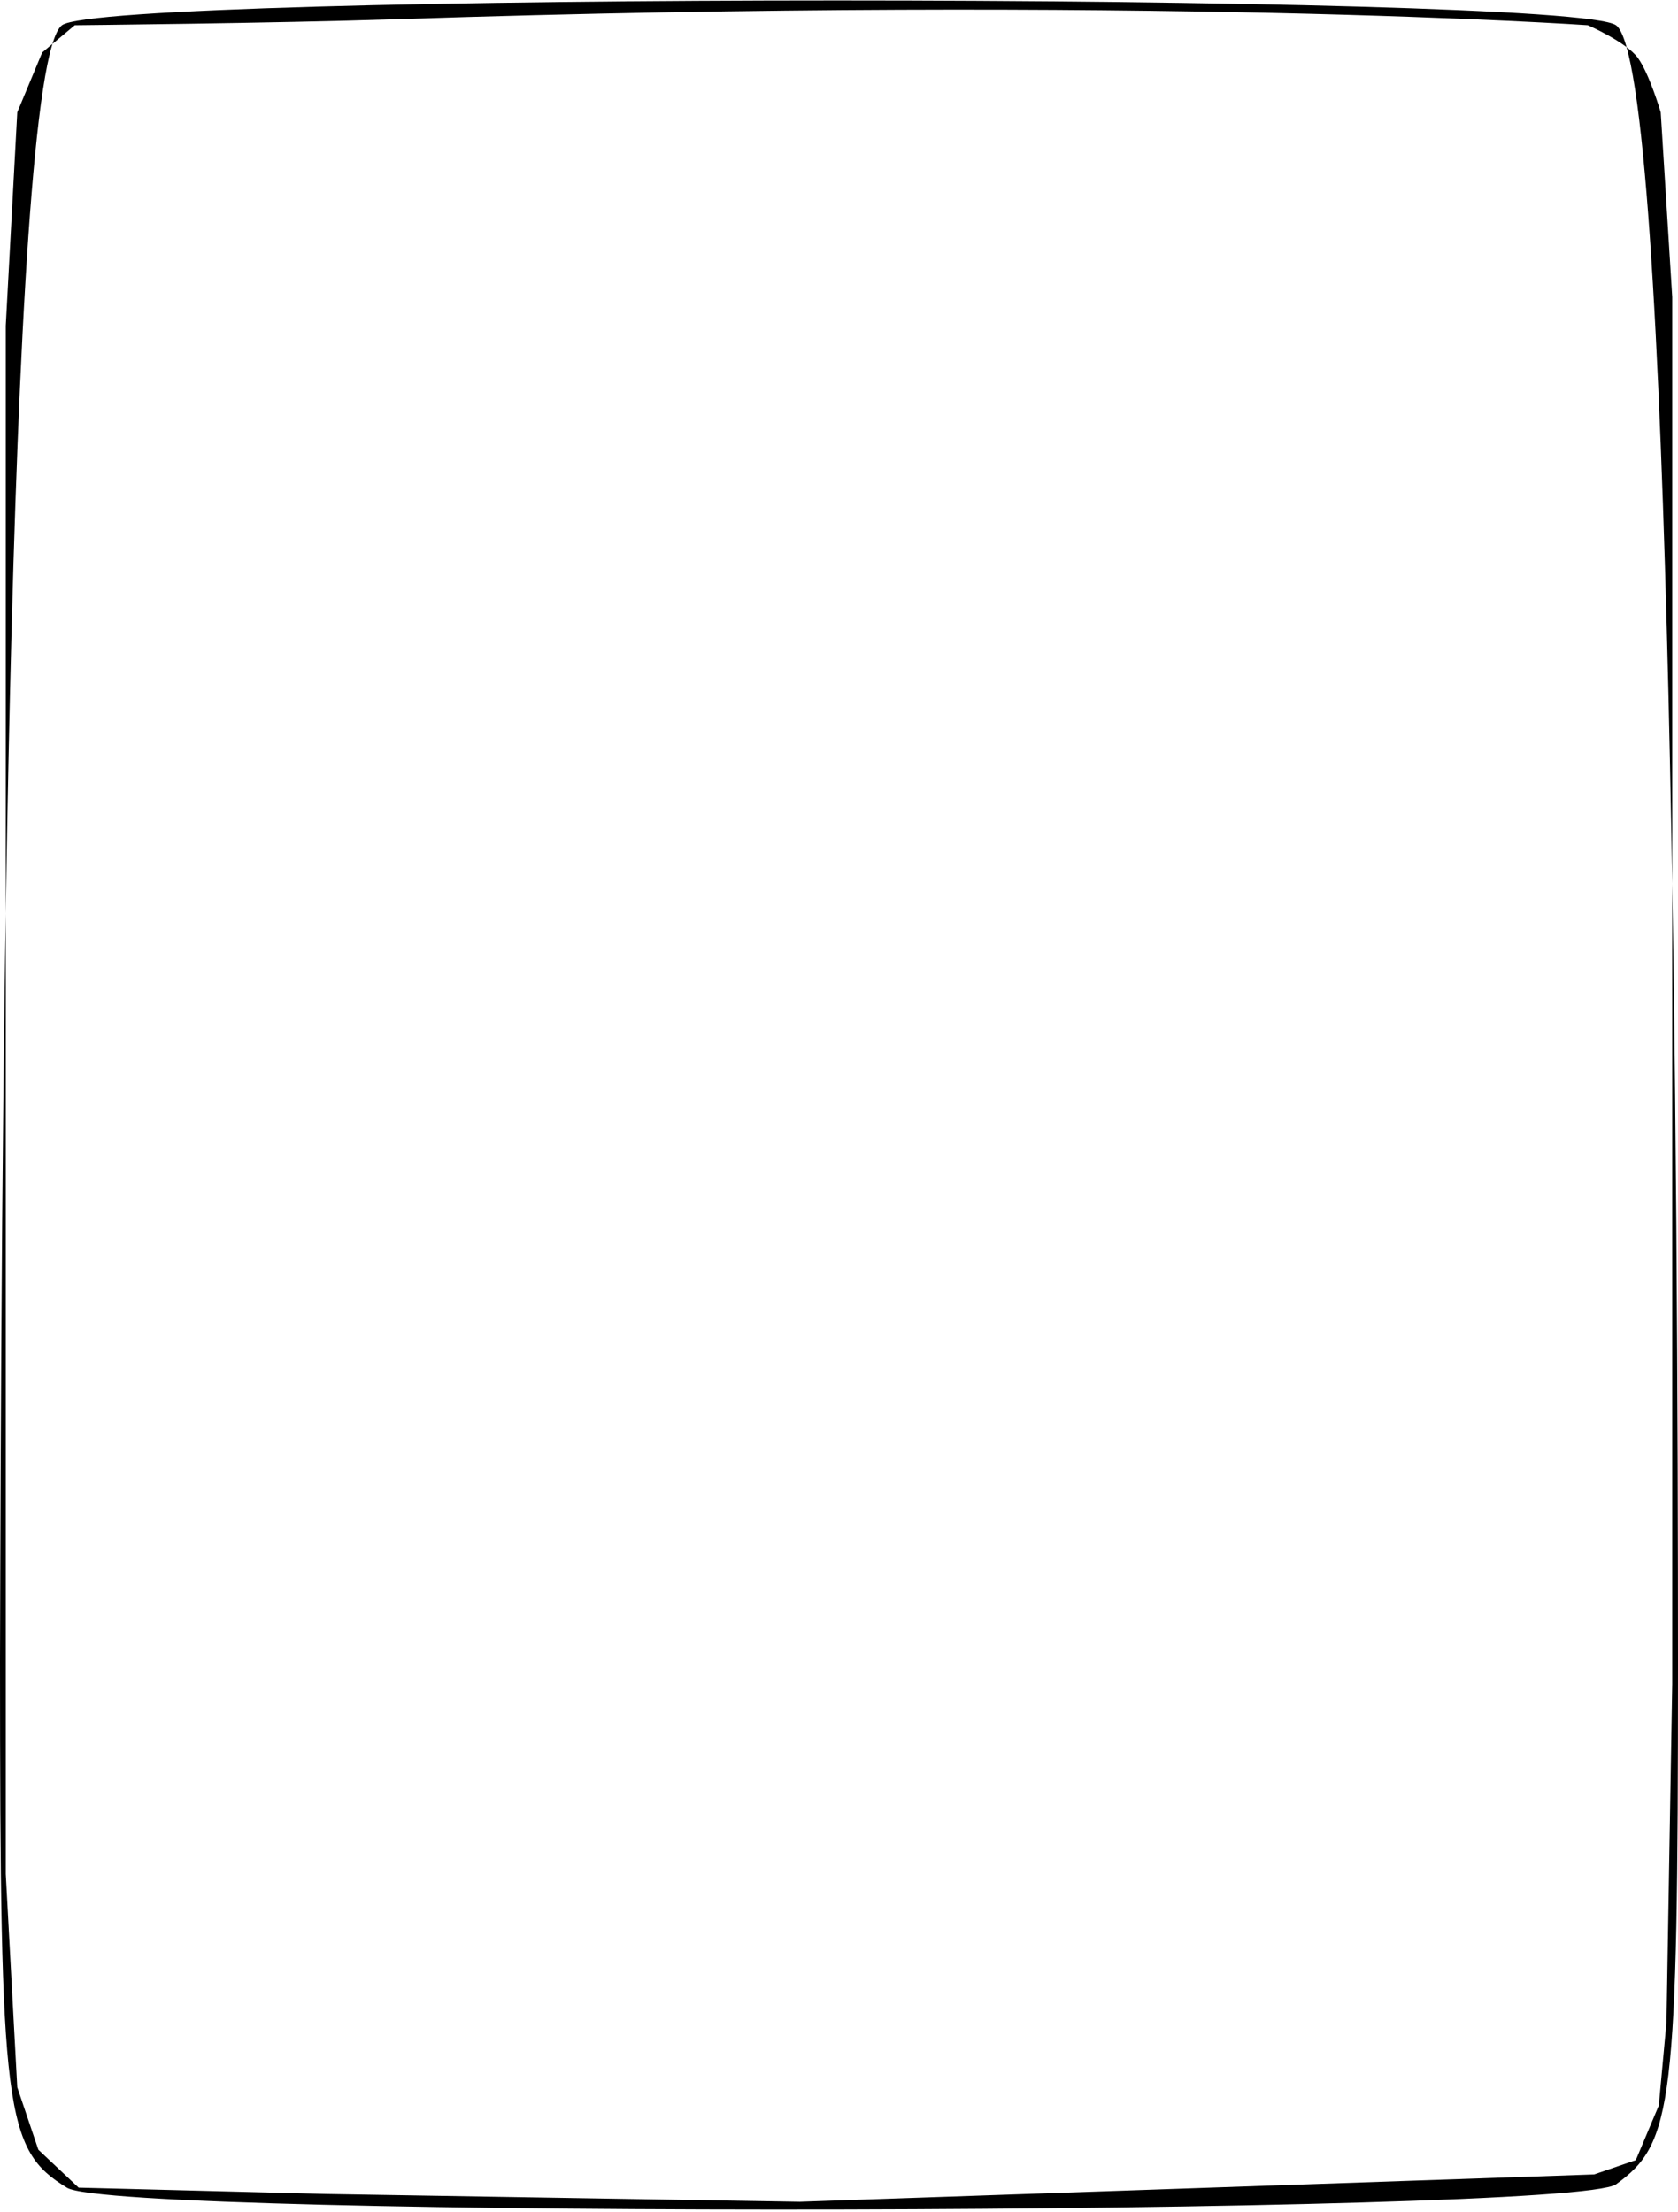 <?xml version="1.0" encoding="UTF-8"?> <svg xmlns="http://www.w3.org/2000/svg" width="581" height="766" viewBox="0 0 581 766" fill="none"><path d="M21.466 8.729C1.684 23.588 0.421 420.374 0 574.68C0 731.844 1.684 744.417 23.15 757.561C39.986 768.42 543.96 767.277 559.534 756.418C579.316 742.131 581 729.558 581 575.823C581 422.089 579.316 23.016 559.534 8.729C543.118 -2.701 36.619 -2.701 21.466 8.729ZM567.057 19.983C571.085 25.452 575.024 38.907 575.024 38.907L579.008 102.892V583.115L577.016 700.27L574.36 729.109L566.393 748.034L551.957 752.989L276.9 762.453L112.875 759.749L27.223 757.561L13.28 744.429L5.976 722.8L1.992 648.902V574.68V112.805L5.976 38.907L14.607 18.18L25.895 8.729C25.895 8.729 94.553 8.066 137.442 6.65C396.926 -1.915 549.793 8.729 549.793 8.729C549.793 8.729 563.028 14.513 567.057 19.983Z" fill="black"></path></svg> 